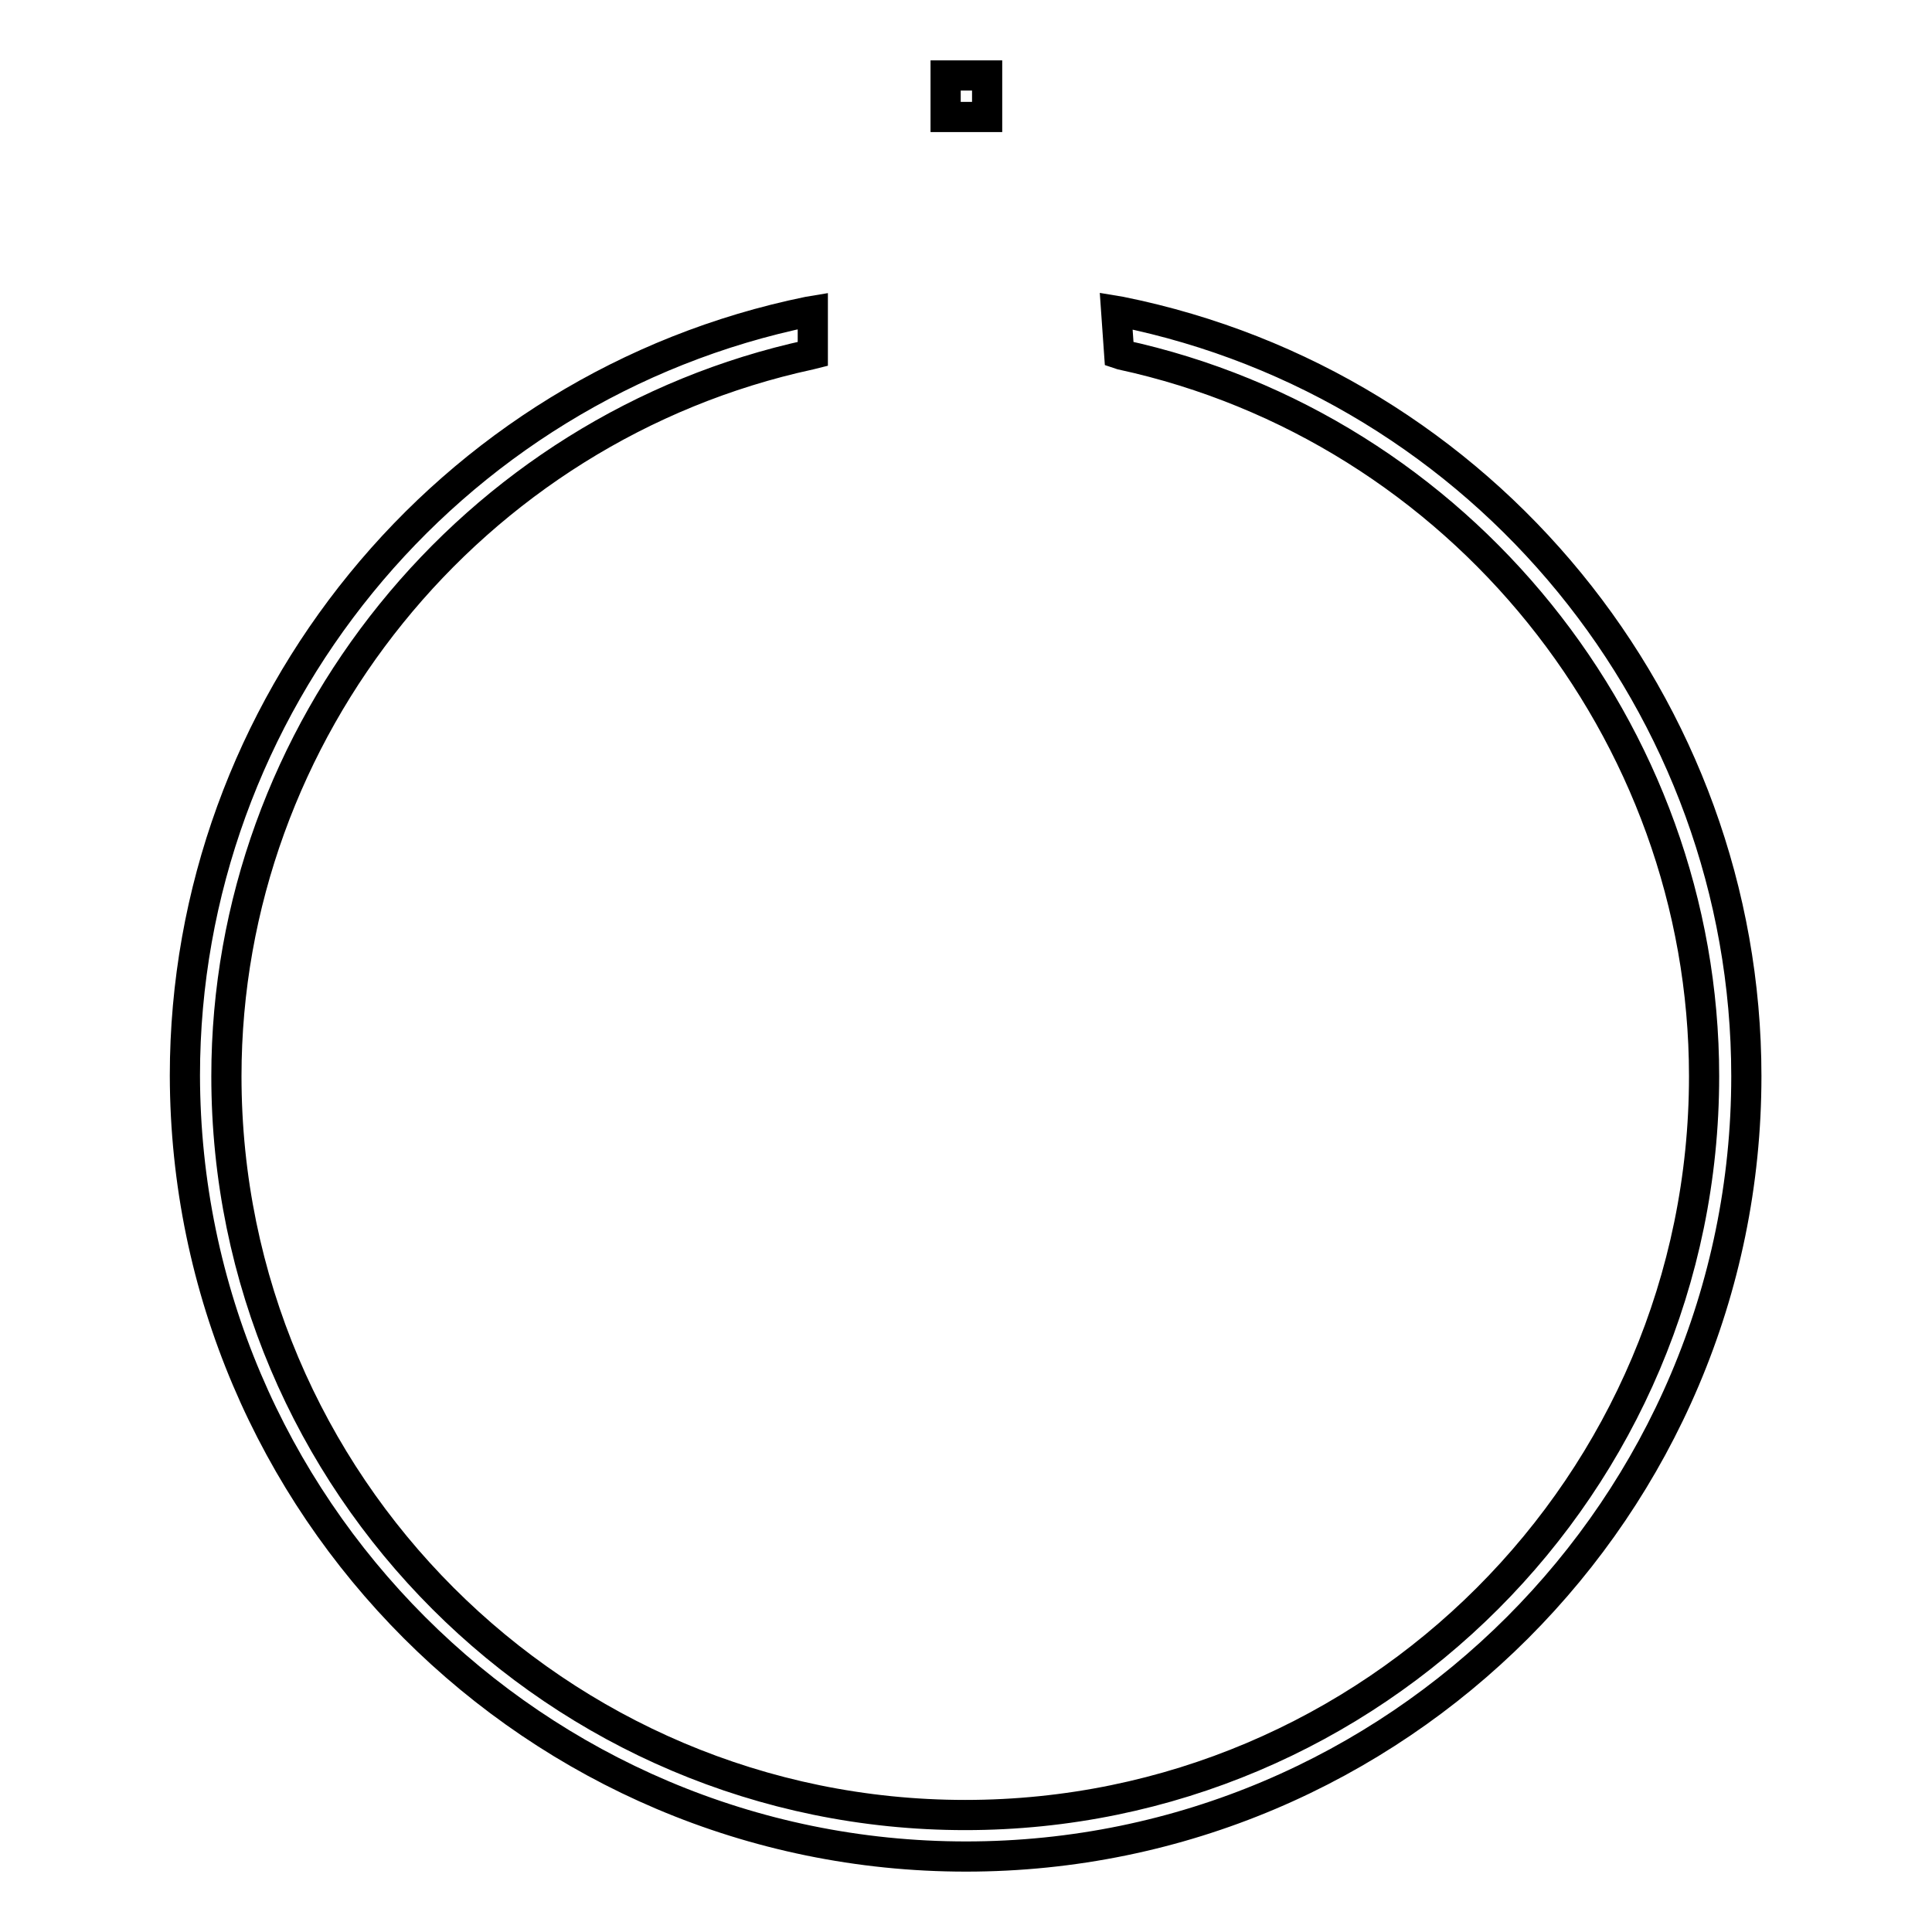<?xml version="1.0" encoding="utf-8"?>
<!-- Svg Vector Icons : http://www.onlinewebfonts.com/icon -->
<!DOCTYPE svg PUBLIC "-//W3C//DTD SVG 1.1//EN" "http://www.w3.org/Graphics/SVG/1.1/DTD/svg11.dtd">
<svg version="1.1" xmlns="http://www.w3.org/2000/svg" xmlns:xlink="http://www.w3.org/1999/xlink" x="0px" y="0px" viewBox="0 0 256 256" enable-background="new 0 0 256 256" xml:space="preserve">
<g><g><g><g><path stroke-width="4" fill-opacity="0" stroke="#000000"  d="M148.5,41.3l-0.6-0.1l0.4,5.7l0.3,0.1c44.8,9.7,77.2,49.9,77.2,95.6c0,54-43.9,97.9-97.9,97.9c-54,0-97.9-43.9-97.9-97.9c0-45.7,32.5-85.9,77.3-95.6l0.4-0.1v-5.7l-0.6,0.1c-47.9,9.8-82.6,52.4-82.6,101.2C24.6,199.6,71,246,128,246s103.4-46.4,103.4-103.4C231.4,93.6,196.6,51,148.5,41.3z"/><path stroke-width="4" fill-opacity="0" stroke="#000000"  d="M125.3 10h5.5v5.5h-5.5z"/></g></g><g></g><g></g><g></g><g></g><g></g><g></g><g></g><g></g><g></g><g></g><g></g><g></g><g></g><g></g><g></g></g></g>
</svg>